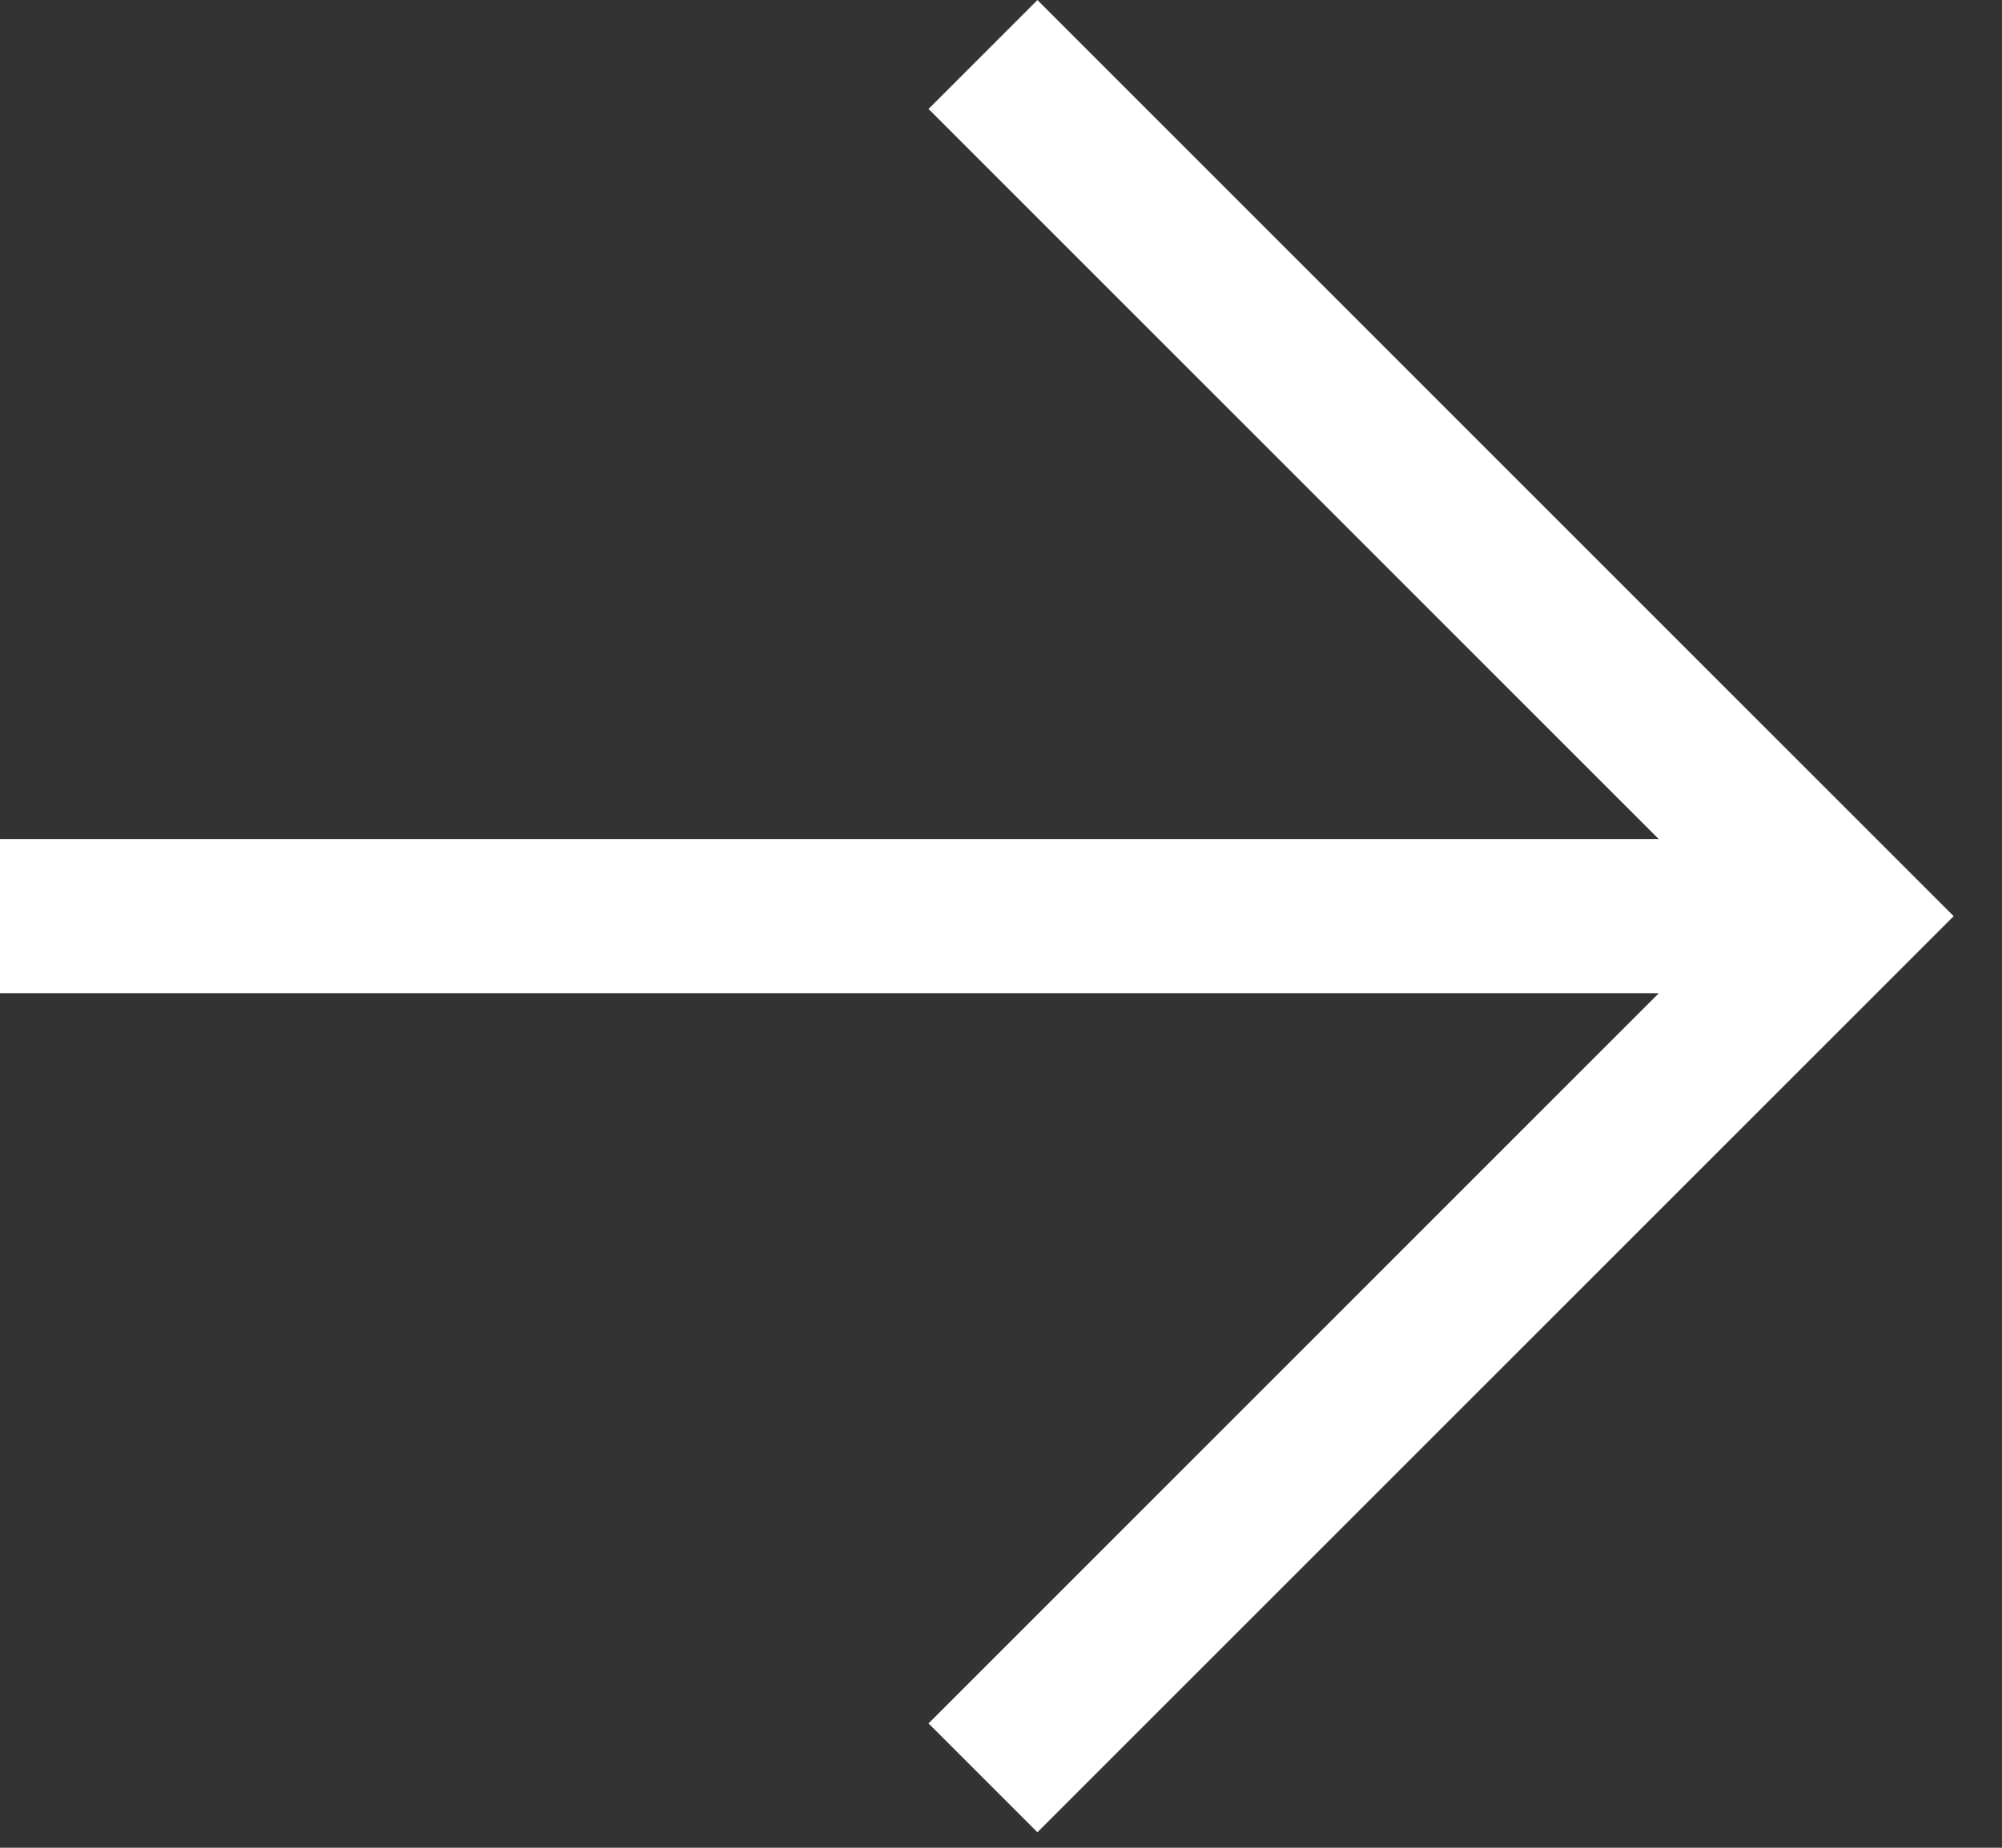 <svg height="12" viewBox="0 0 13 12" width="13" xmlns="http://www.w3.org/2000/svg"><rect x="0" y="0" width="13" height="12" fill="#333333" stroke="none"/><path d="m6.383 11.546 5.596-5.596-5.596-5.596m5.596 5.596h-11.979" fill="none" stroke="#fff"/></svg>